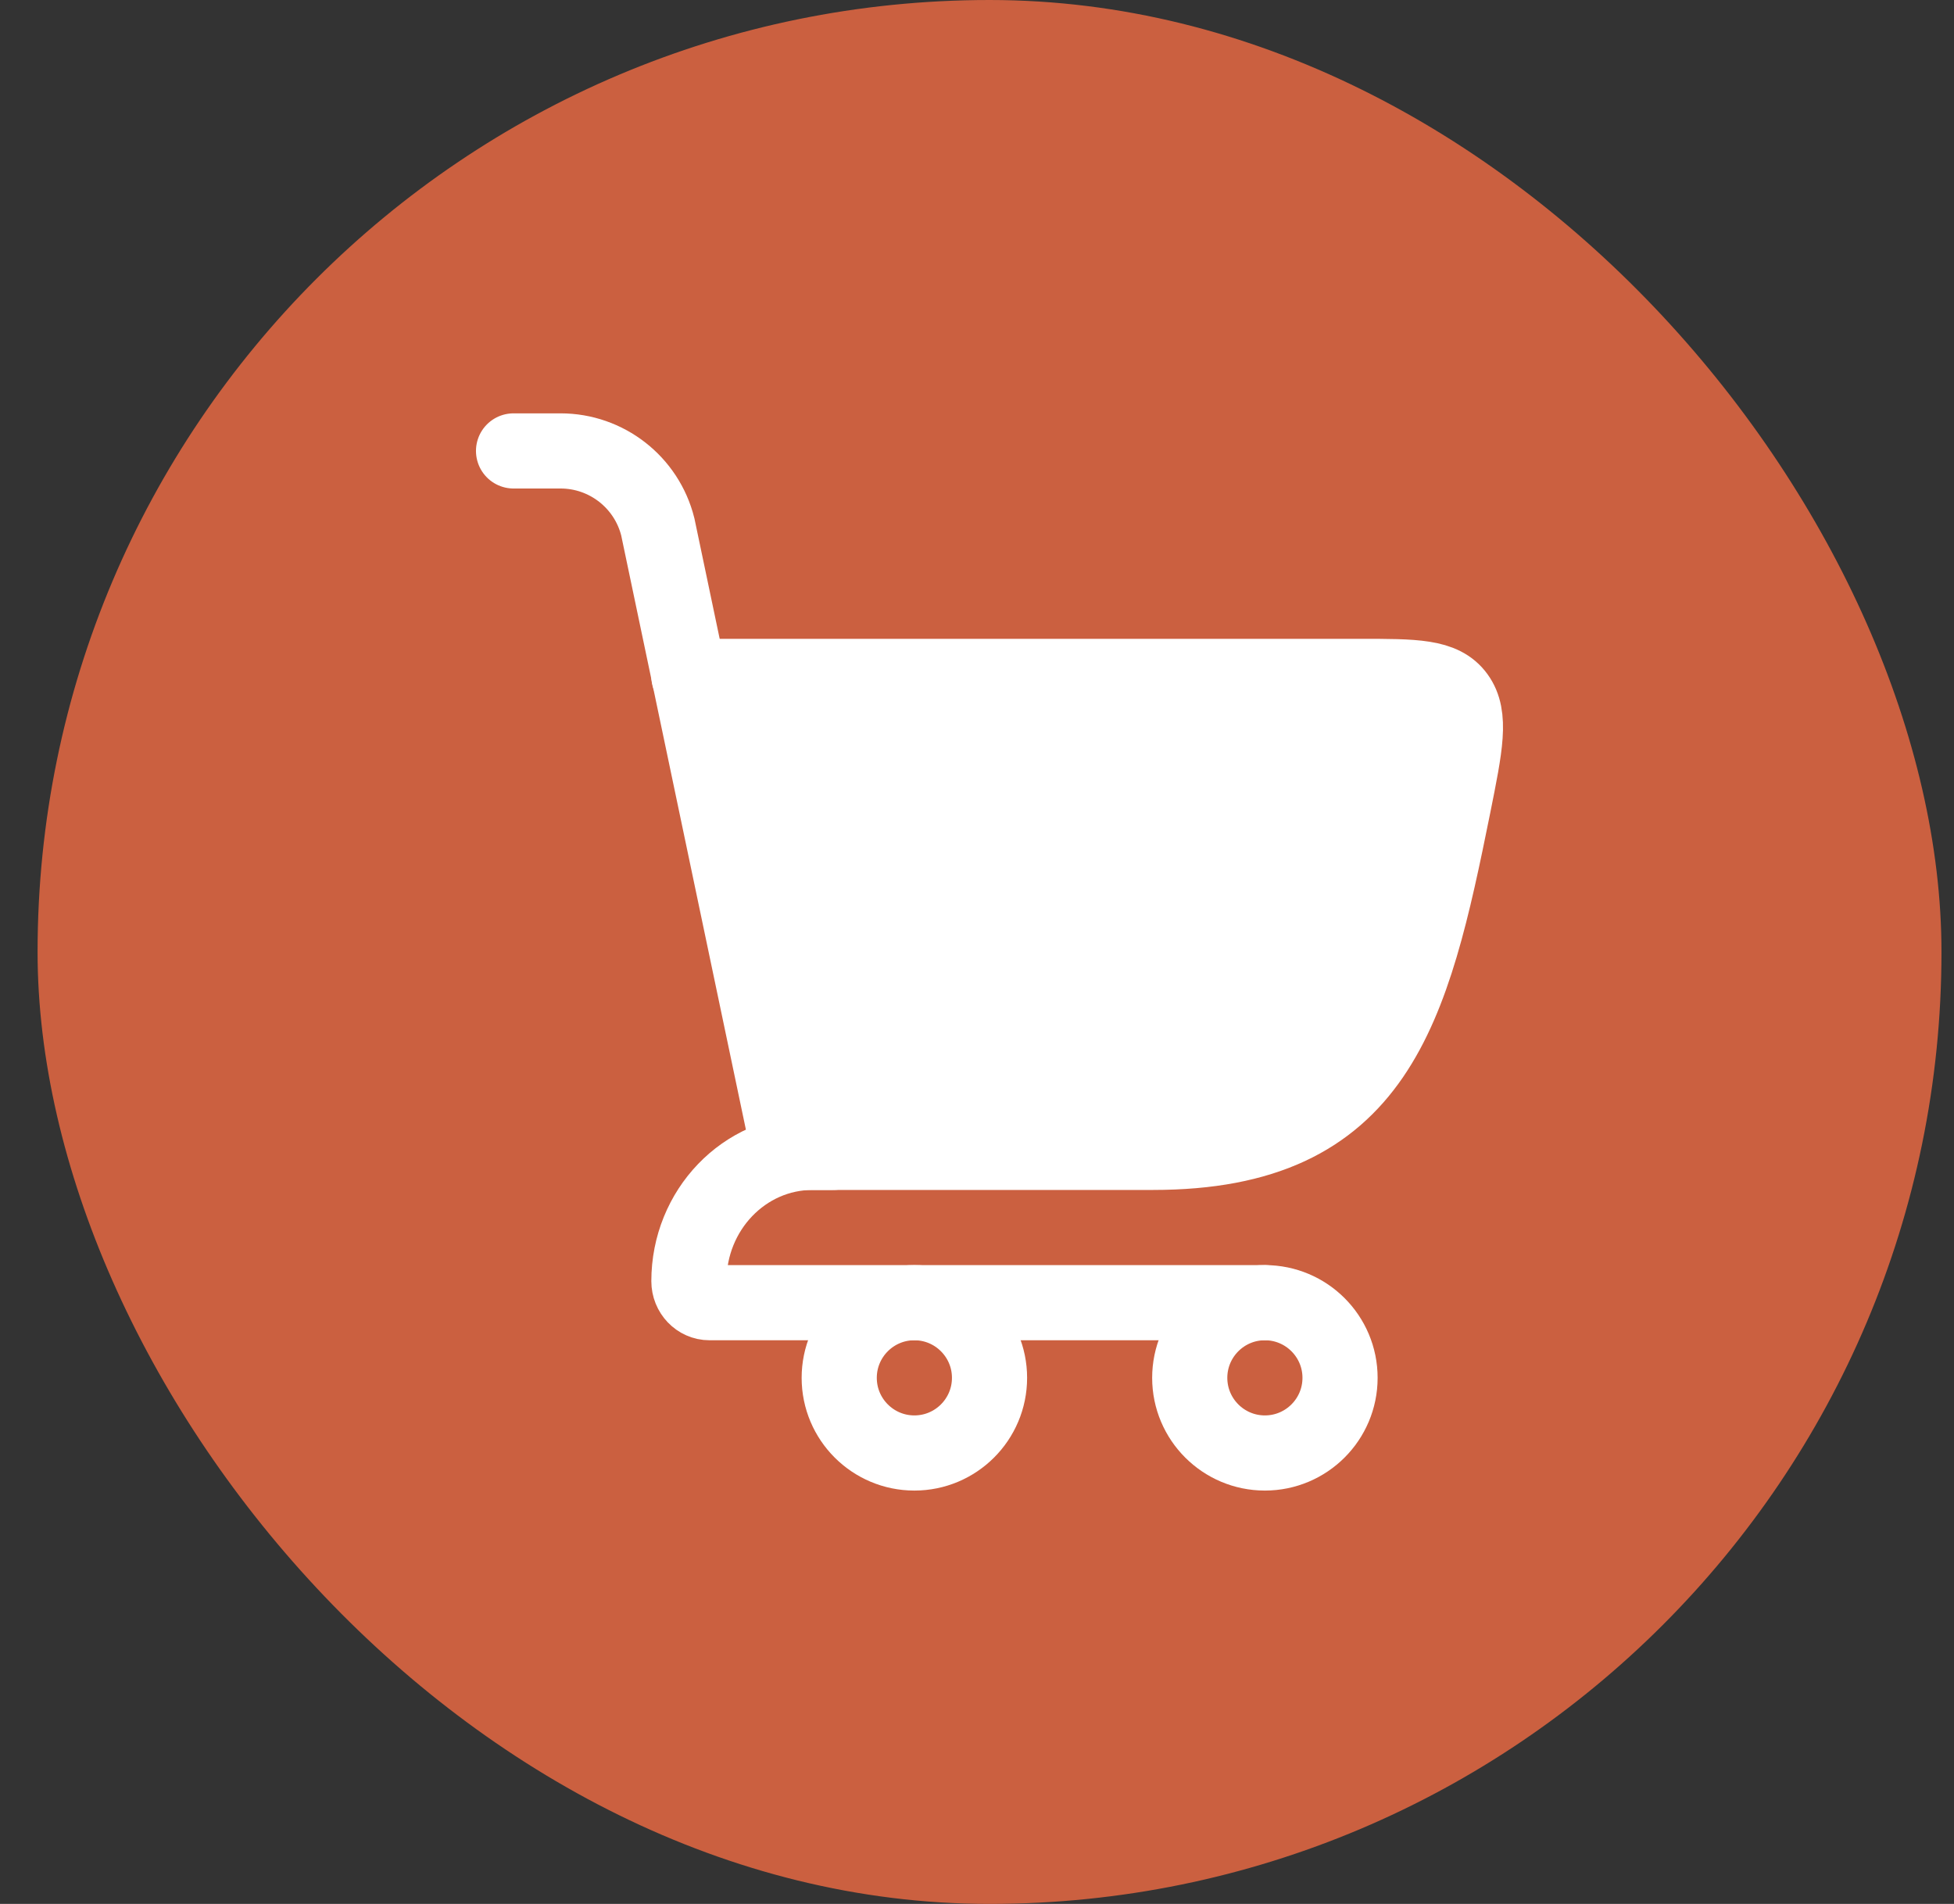 <svg width="39" height="38" viewBox="0 0 39 38" fill="none" xmlns="http://www.w3.org/2000/svg">
    <rect x="0" y="0" width="39" height="38" fill="#333333" stroke="none"/>
    <rect x="0.75" width="38" height="38" rx="19" fill="#CB6040" />
    <path
        d="M15.75 23H23.012C27.5 23 28.182 20.181 29.01 16.069C29.248 14.883 29.368 14.29 29.081 13.895C28.794 13.5 28.244 13.5 27.143 13.5H13.75"
        fill="white" />
    <path
        d="M15.75 23H23.012C27.5 23 28.182 20.181 29.01 16.069C29.248 14.883 29.368 14.29 29.081 13.895C28.794 13.5 28.244 13.5 27.143 13.5H13.75"
        stroke="white" stroke-width="1.5" stroke-linecap="round" />
    <path d="M15.749 23L13.129 10.515C12.906 9.625 12.106 9 11.188 9H10.25"
        stroke="white" stroke-width="1.5" stroke-linecap="round" />
    <path
        d="M16.63 23H16.218C14.855 23 13.75 24.151 13.75 25.571C13.75 25.808 13.934 26 14.161 26H25.249"
        stroke="white" stroke-width="1.5" stroke-linecap="round" stroke-linejoin="round" />
    <path
        d="M18.25 29C19.078 29 19.75 28.328 19.75 27.5C19.75 26.672 19.078 26 18.25 26C17.422 26 16.75 26.672 16.75 27.5C16.75 28.328 17.422 29 18.25 29Z"
        stroke="white" stroke-width="1.5" />
    <path
        d="M25.246 29C26.074 29 26.746 28.328 26.746 27.5C26.746 26.672 26.074 26 25.246 26C24.418 26 23.746 26.672 23.746 27.5C23.746 28.328 24.418 29 25.246 29Z"
        stroke="white" stroke-width="1.5" />
</svg>
    